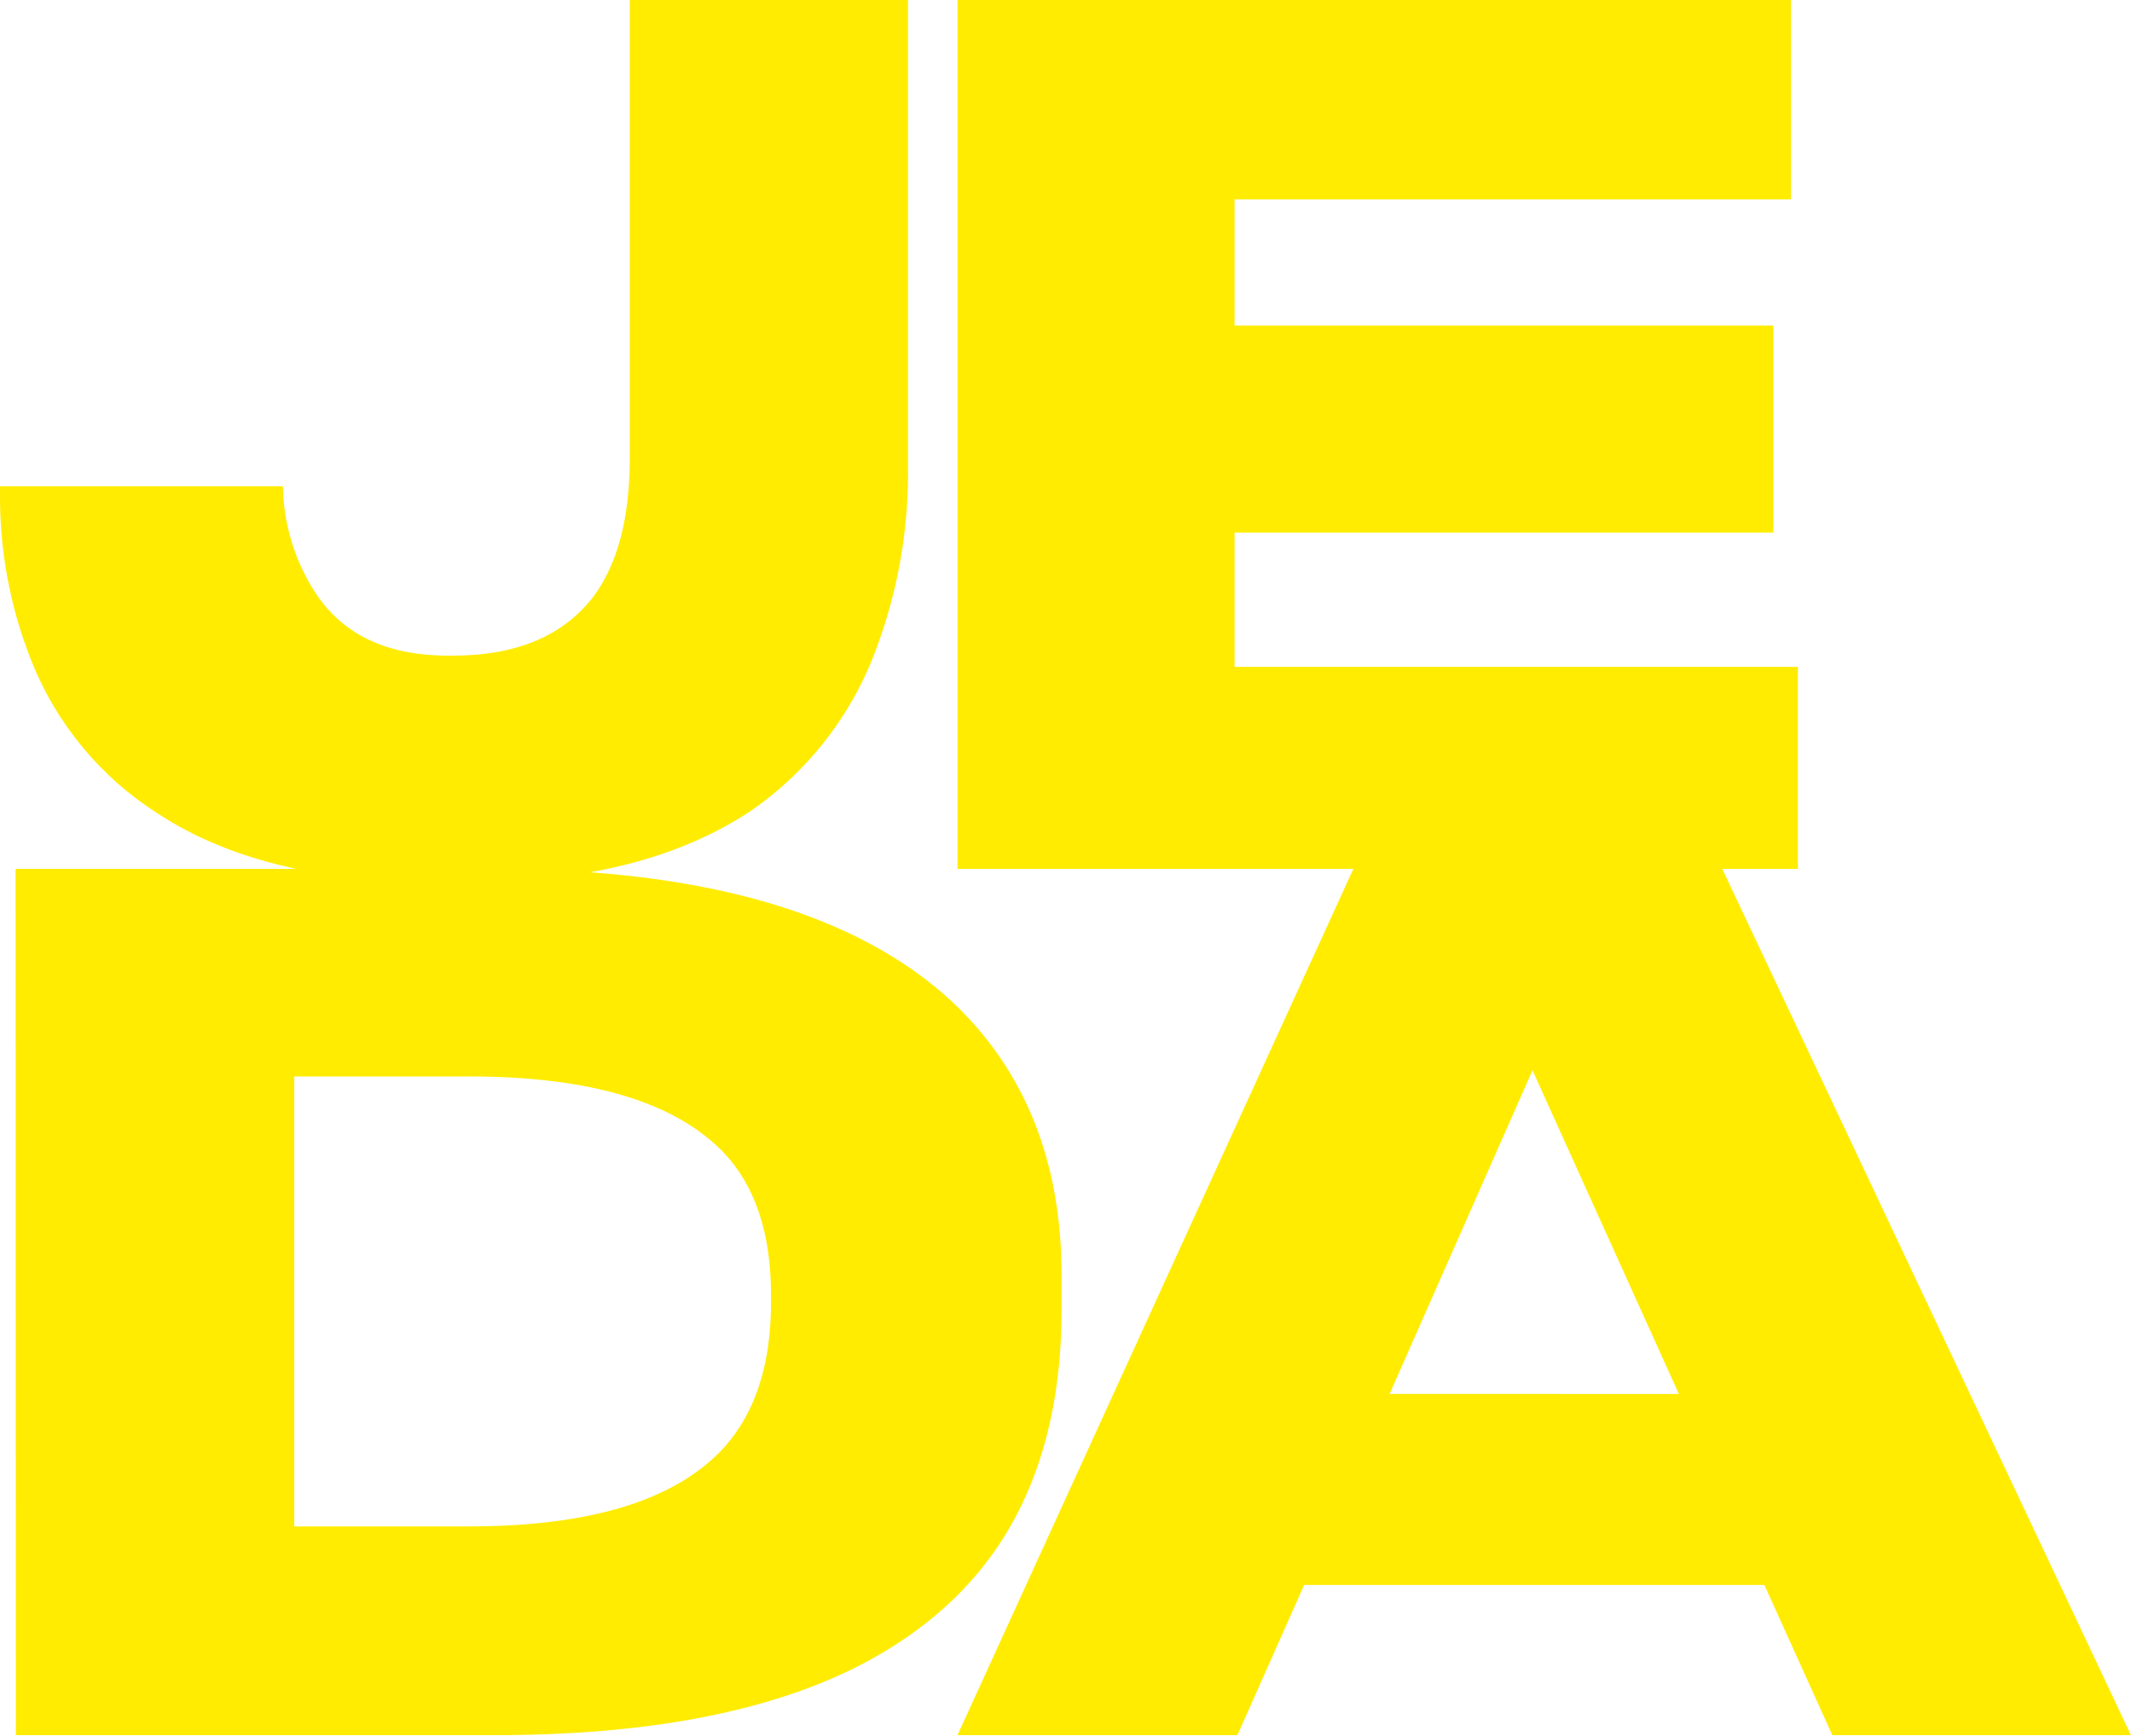 <?xml version="1.0" encoding="UTF-8"?> <svg xmlns="http://www.w3.org/2000/svg" width="867" height="706" viewBox="0 0 867 706" fill="none"> <path d="M64.4 331.042C41.093 316.303 23.036 294.557 12.812 268.913C4.091 247.044 -0.258 223.673 0.012 200.125V197.777H115.045C115.281 212.918 119.713 227.695 127.846 240.459C138.968 257.933 157.109 266.67 182.268 266.67H184.157C210.039 266.67 229.135 258.61 241.446 242.491C251.216 229.222 256.101 210.532 256.101 186.424V0H369.247V189.227C369.632 214.119 365.459 238.87 356.935 262.255C347.289 289.628 329.259 313.25 305.417 329.746C276.364 349.042 238.648 358.69 192.271 358.69H175.237C129.443 358.597 92.497 349.381 64.4 331.042Z" fill="#FFEC00"></path> <path d="M389.375 0H728.292V81.076H502.041V132.389H721.162V216.624H502.041V271.236H731.135V353.4H389.375V0Z" fill="#FFEC00"></path> <path d="M6.349 353.4H200.826C286.155 353.4 348.26 371.387 387.141 407.362C416.845 435.339 431.698 472.421 431.698 518.607V532.806C431.698 563.115 426.327 589.46 415.585 611.842C401.994 640.239 379.389 662.388 347.77 678.289C311.131 696.567 262.3 705.718 201.281 705.742H6.453L6.349 353.4ZM119.666 620.83H190.772C240.046 620.83 274.49 610.257 294.106 589.11C307.066 574.912 313.548 555.094 313.548 529.658V526.825C313.548 501.576 307.066 482.167 294.106 468.597C274.21 448.104 239.765 437.845 190.772 437.822H119.666V620.83Z" fill="#FFEC00"></path> <path d="M745.134 705.742L717.511 644.651H530.341L503.211 705.742H389.375L550.364 353.4H700.373L866.57 705.742H745.134ZM682.744 566.974L623.205 435.31L565.107 566.939L682.744 566.974Z" fill="#FFEC00"></path> </svg> 